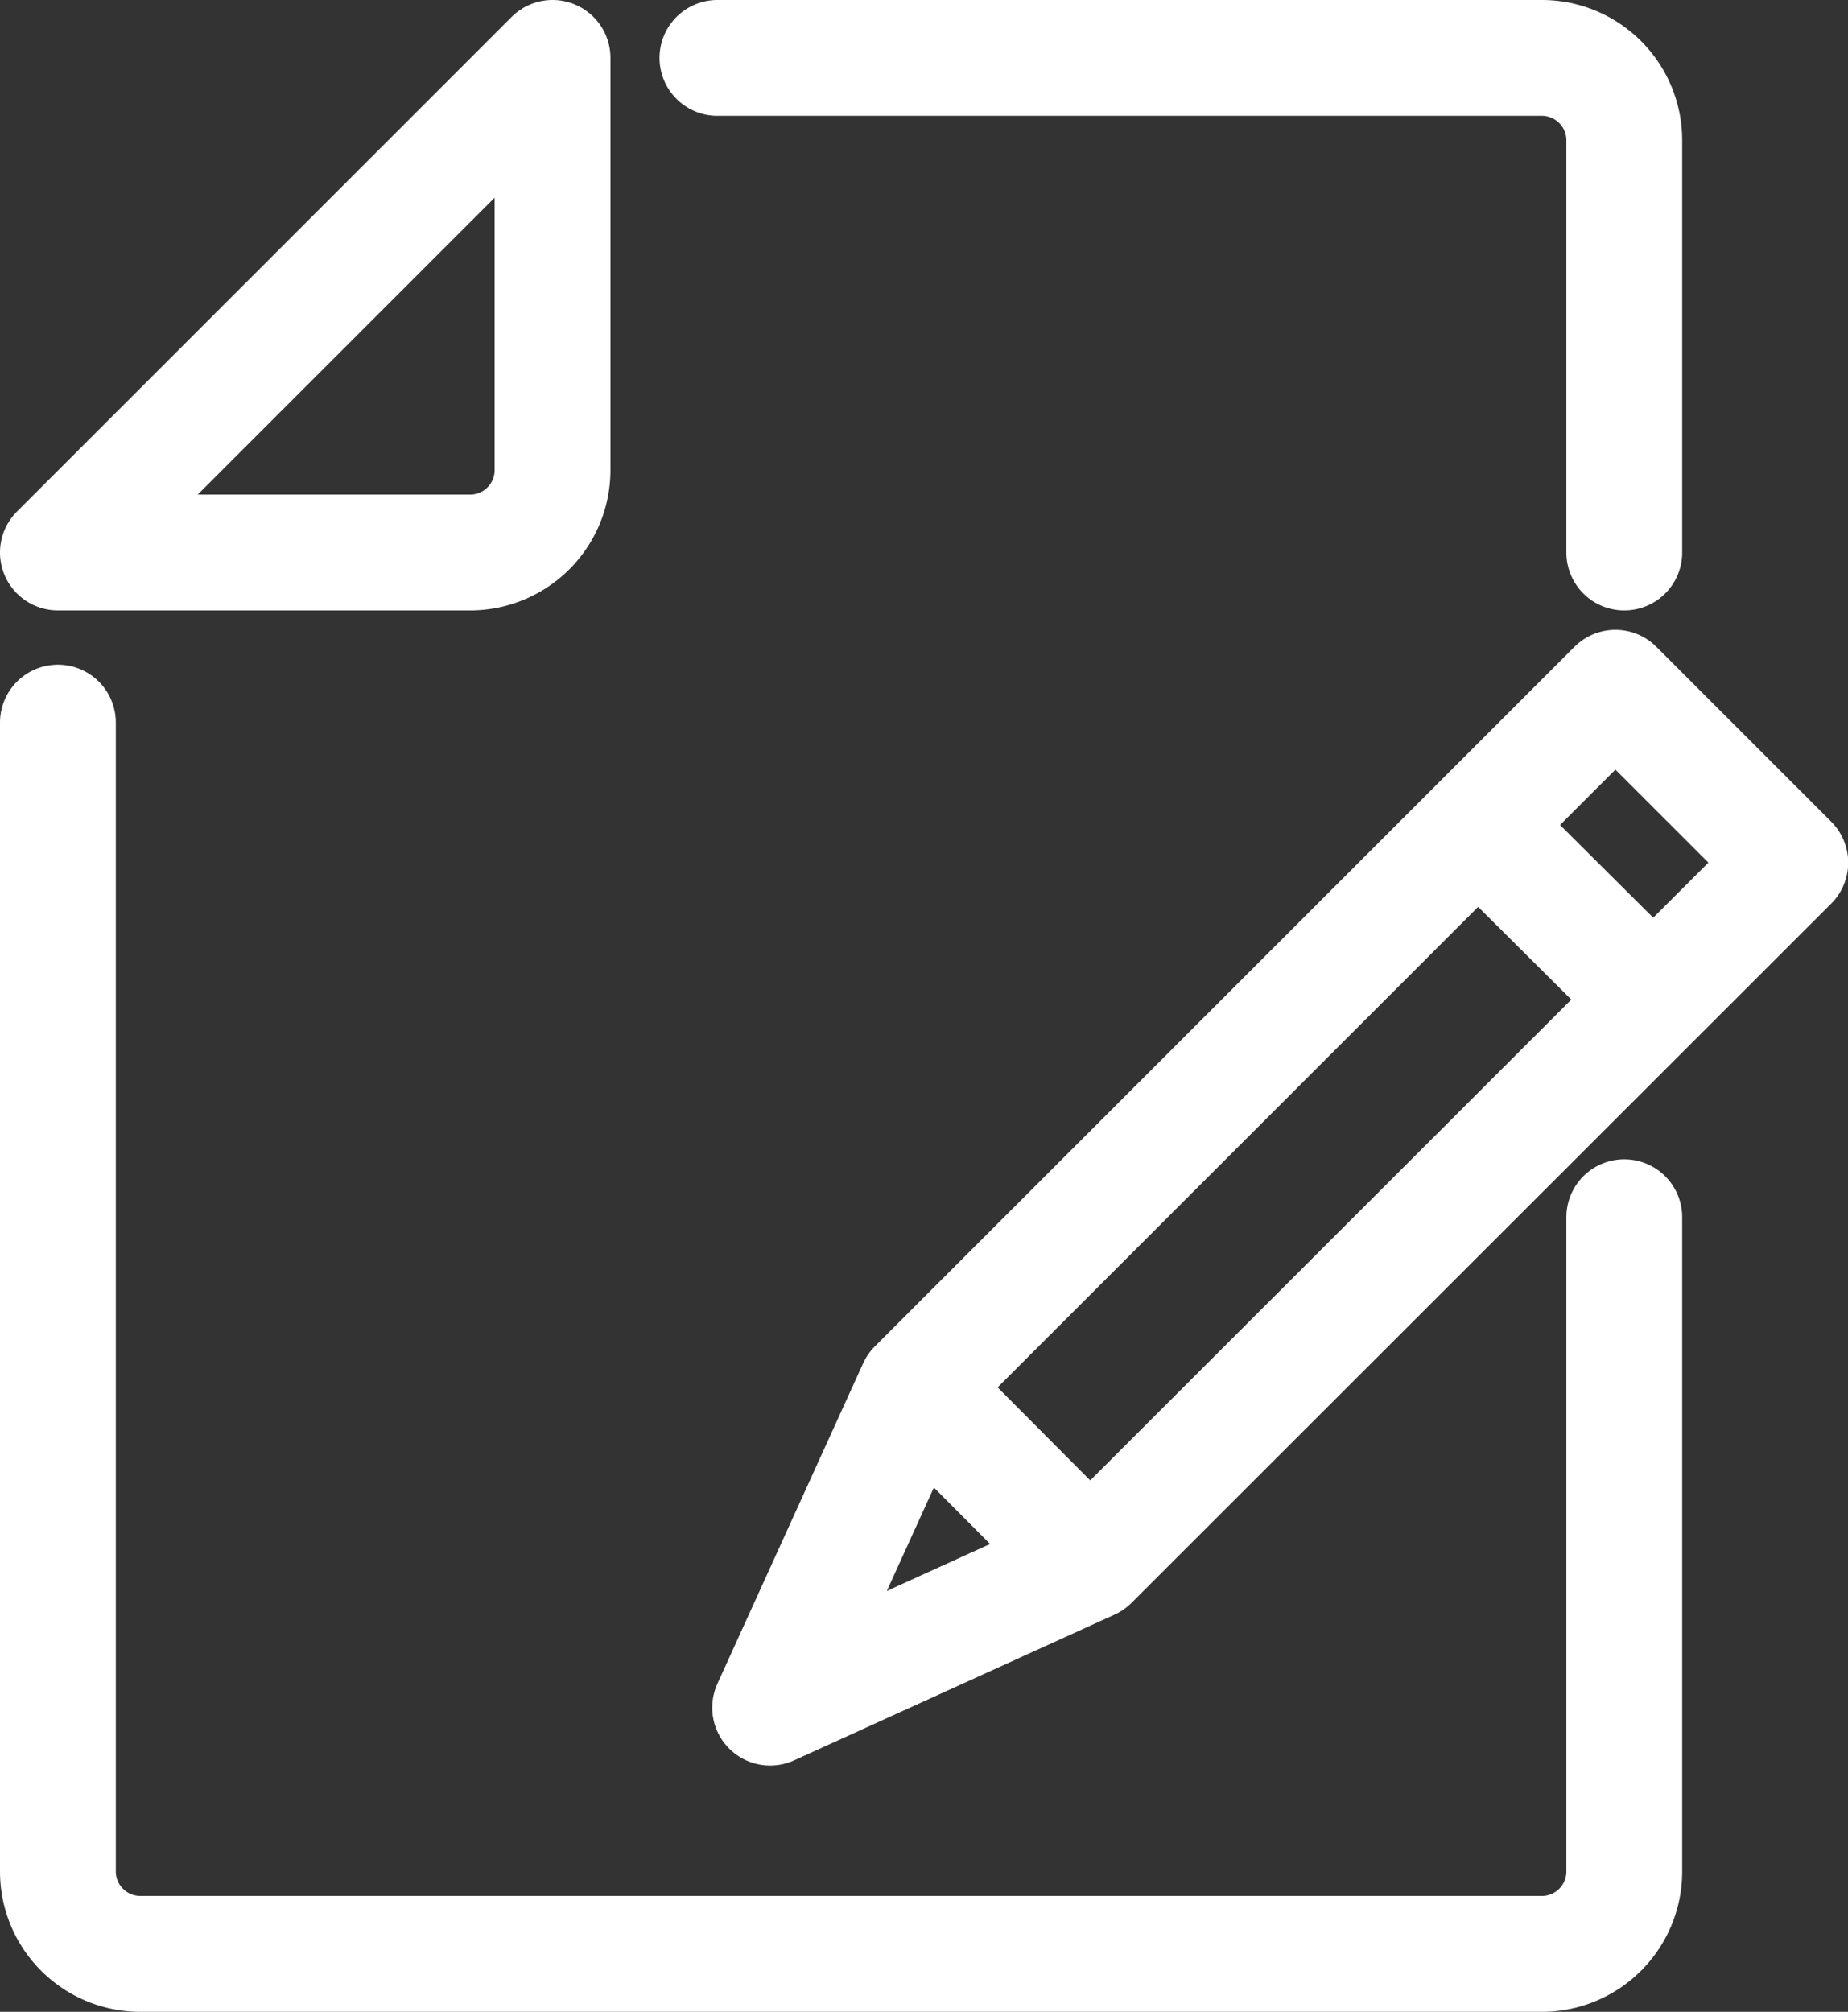 <svg xmlns="http://www.w3.org/2000/svg" width="47.867" height="52.113" viewBox="0 0 47.867 52.113">
  <rect x="0" y="0" width="47.867" height="52.113" fill="#333333" stroke="none"/>
  <g id="quote" transform="translate(-246.5 -331.011)">
    <path id="Path_337" data-name="Path 337" d="M258.677,345.323H248l12.812-12.812v10.677A2.135,2.135,0,0,1,258.677,345.323Z" transform="translate(0 0)" fill="none" stroke="#fff" stroke-linecap="round" stroke-linejoin="round" stroke-miterlimit="10" stroke-width="3"/>
    <path id="Path_338" data-name="Path 338" d="M288.572,389.838v16.948a2.135,2.135,0,0,1-2.135,2.135h-36.3A2.135,2.135,0,0,1,248,406.786v-29.76" transform="translate(0 -27.297)" fill="none" stroke="#fff" stroke-linecap="round" stroke-linejoin="round" stroke-miterlimit="10" stroke-width="3"/>
    <path id="Path_339" data-name="Path 339" d="M292.166,332.511h21.354a2.135,2.135,0,0,1,2.135,2.135v10.677" transform="translate(-27.083)" fill="none" stroke="#fff" stroke-linecap="round" stroke-linejoin="round" stroke-miterlimit="10" stroke-width="3"/>
    <path id="Path_340" data-name="Path 340" d="M303.988,397.328l-8.3,3.775,3.775-8.3,18.119-18.119,4.53,4.53Z" transform="translate(-29.24 -25.858)" fill="none" stroke="#fff" stroke-linecap="round" stroke-linejoin="round" stroke-miterlimit="10" stroke-width="3"/>
    <line id="Line_45" data-name="Line 45" x1="4.548" y1="4.527" transform="translate(284.771 352.37)" fill="none" stroke="#fff" stroke-linejoin="round" stroke-miterlimit="10" stroke-width="3"/>
    <line id="Line_46" data-name="Line 46" x1="4.527" y1="4.548" transform="translate(270.208 366.933)" fill="none" stroke="#fff" stroke-linejoin="round" stroke-miterlimit="10" stroke-width="3"/>
  </g>
</svg>
